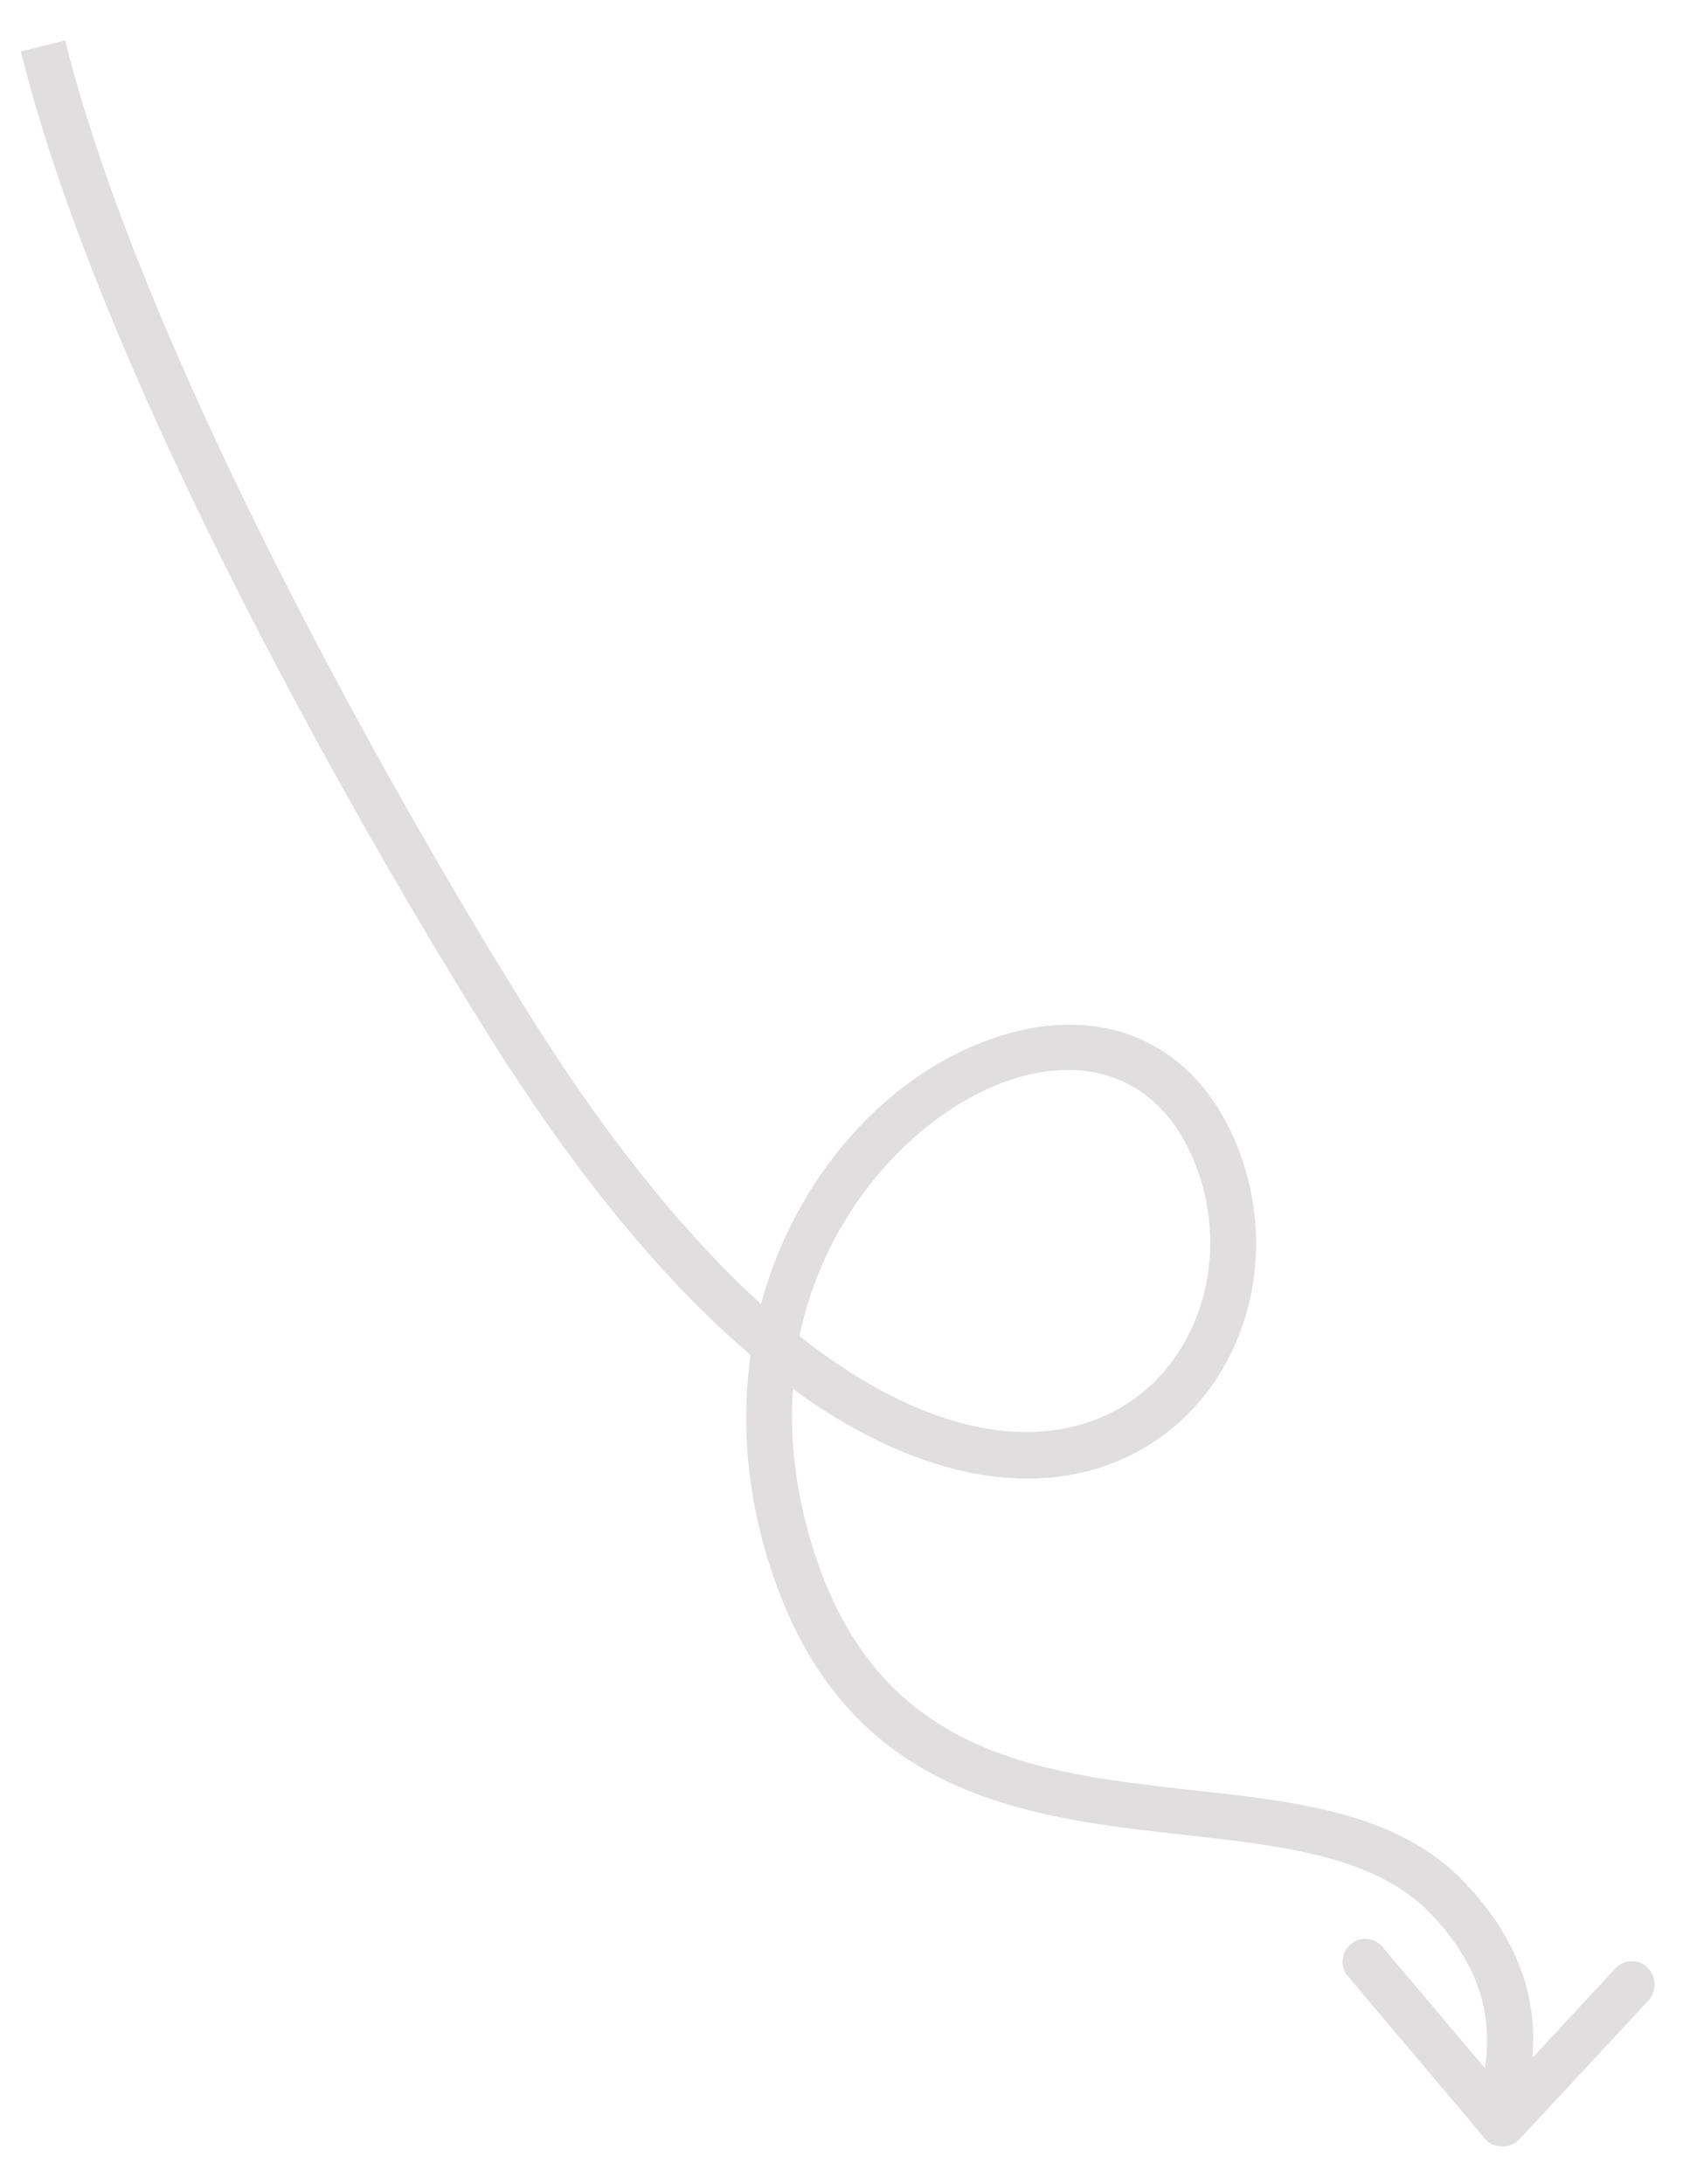 <?xml version="1.0" encoding="utf-8"?>
<!-- Generator: Adobe Illustrator 23.0.2, SVG Export Plug-In . SVG Version: 6.00 Build 0)  -->
<svg version="1.1" id="Livello_1" xmlns="http://www.w3.org/2000/svg" xmlns:xlink="http://www.w3.org/1999/xlink" x="0px" y="0px"
	 viewBox="0 0 258.3 335.3" style="enable-background:new 0 0 258.3 335.3;" xml:space="preserve">
<style type="text/css">
	.st0{fill:none;stroke:#F5B335;stroke-width:7;stroke-miterlimit:10;}
	.st1{fill:#E0DEDE;}
</style>
<path class="st0" d="M431.9,536"/>
<path class="st1" d="M252.8,302c-1.4-1.3-3.6-1.2-4.9,0.2l-12.7,13.7c0.8-9.9-2.6-18.6-10.3-26.8c-10.2-10.8-25.6-12.5-42-14.3
	c-24.3-2.7-49.4-5.5-58.8-39.4c-2.2-7.9-2.9-15.4-2.4-22.2c2.8,2.1,5.6,3.9,8.4,5.5c16,9.2,31.5,10.8,43.8,4.5
	c16.5-8.4,23.4-29.4,15.8-47.7c-6.5-15.7-20.8-21.8-37.3-16.1c-16,5.5-30.2,20.8-35.6,40.8c-11.7-10.7-24.4-26.1-37.5-47.6
	c-0.1-0.2-13.8-21.9-29.1-50.8C30,63.7,16.1,30.7,10,6.2L3.2,7.9c15,60.4,67.9,144.8,70.1,148.3c13.8,22.5,27.8,39.8,41.9,51.8
	c-1.3,9.1-0.8,18.9,2,29.2c10.7,38.5,39.4,41.7,64.8,44.5c15.1,1.7,29.3,3.3,37.7,12.2c6.9,7.3,9.5,14.8,8.2,23.6l-15.7-18.6
	c-1.2-1.5-3.5-1.7-4.9-0.4c-1.5,1.2-1.7,3.5-0.4,4.9l21,24.9c0.6,0.8,1.6,1.2,2.6,1.2c0,0,0.1,0,0.1,0c1,0,1.9-0.4,2.6-1.1
	l19.9-21.4C254.3,305.5,254.2,303.3,252.8,302z M154.7,165.9c12.8-4.4,23.5,0.1,28.5,12.2c6.2,14.9,0.7,32-12.5,38.7
	c-11.4,5.8-28.2,4-48-11.7C127,184.5,141.9,170.3,154.7,165.9z"/>
</svg>
